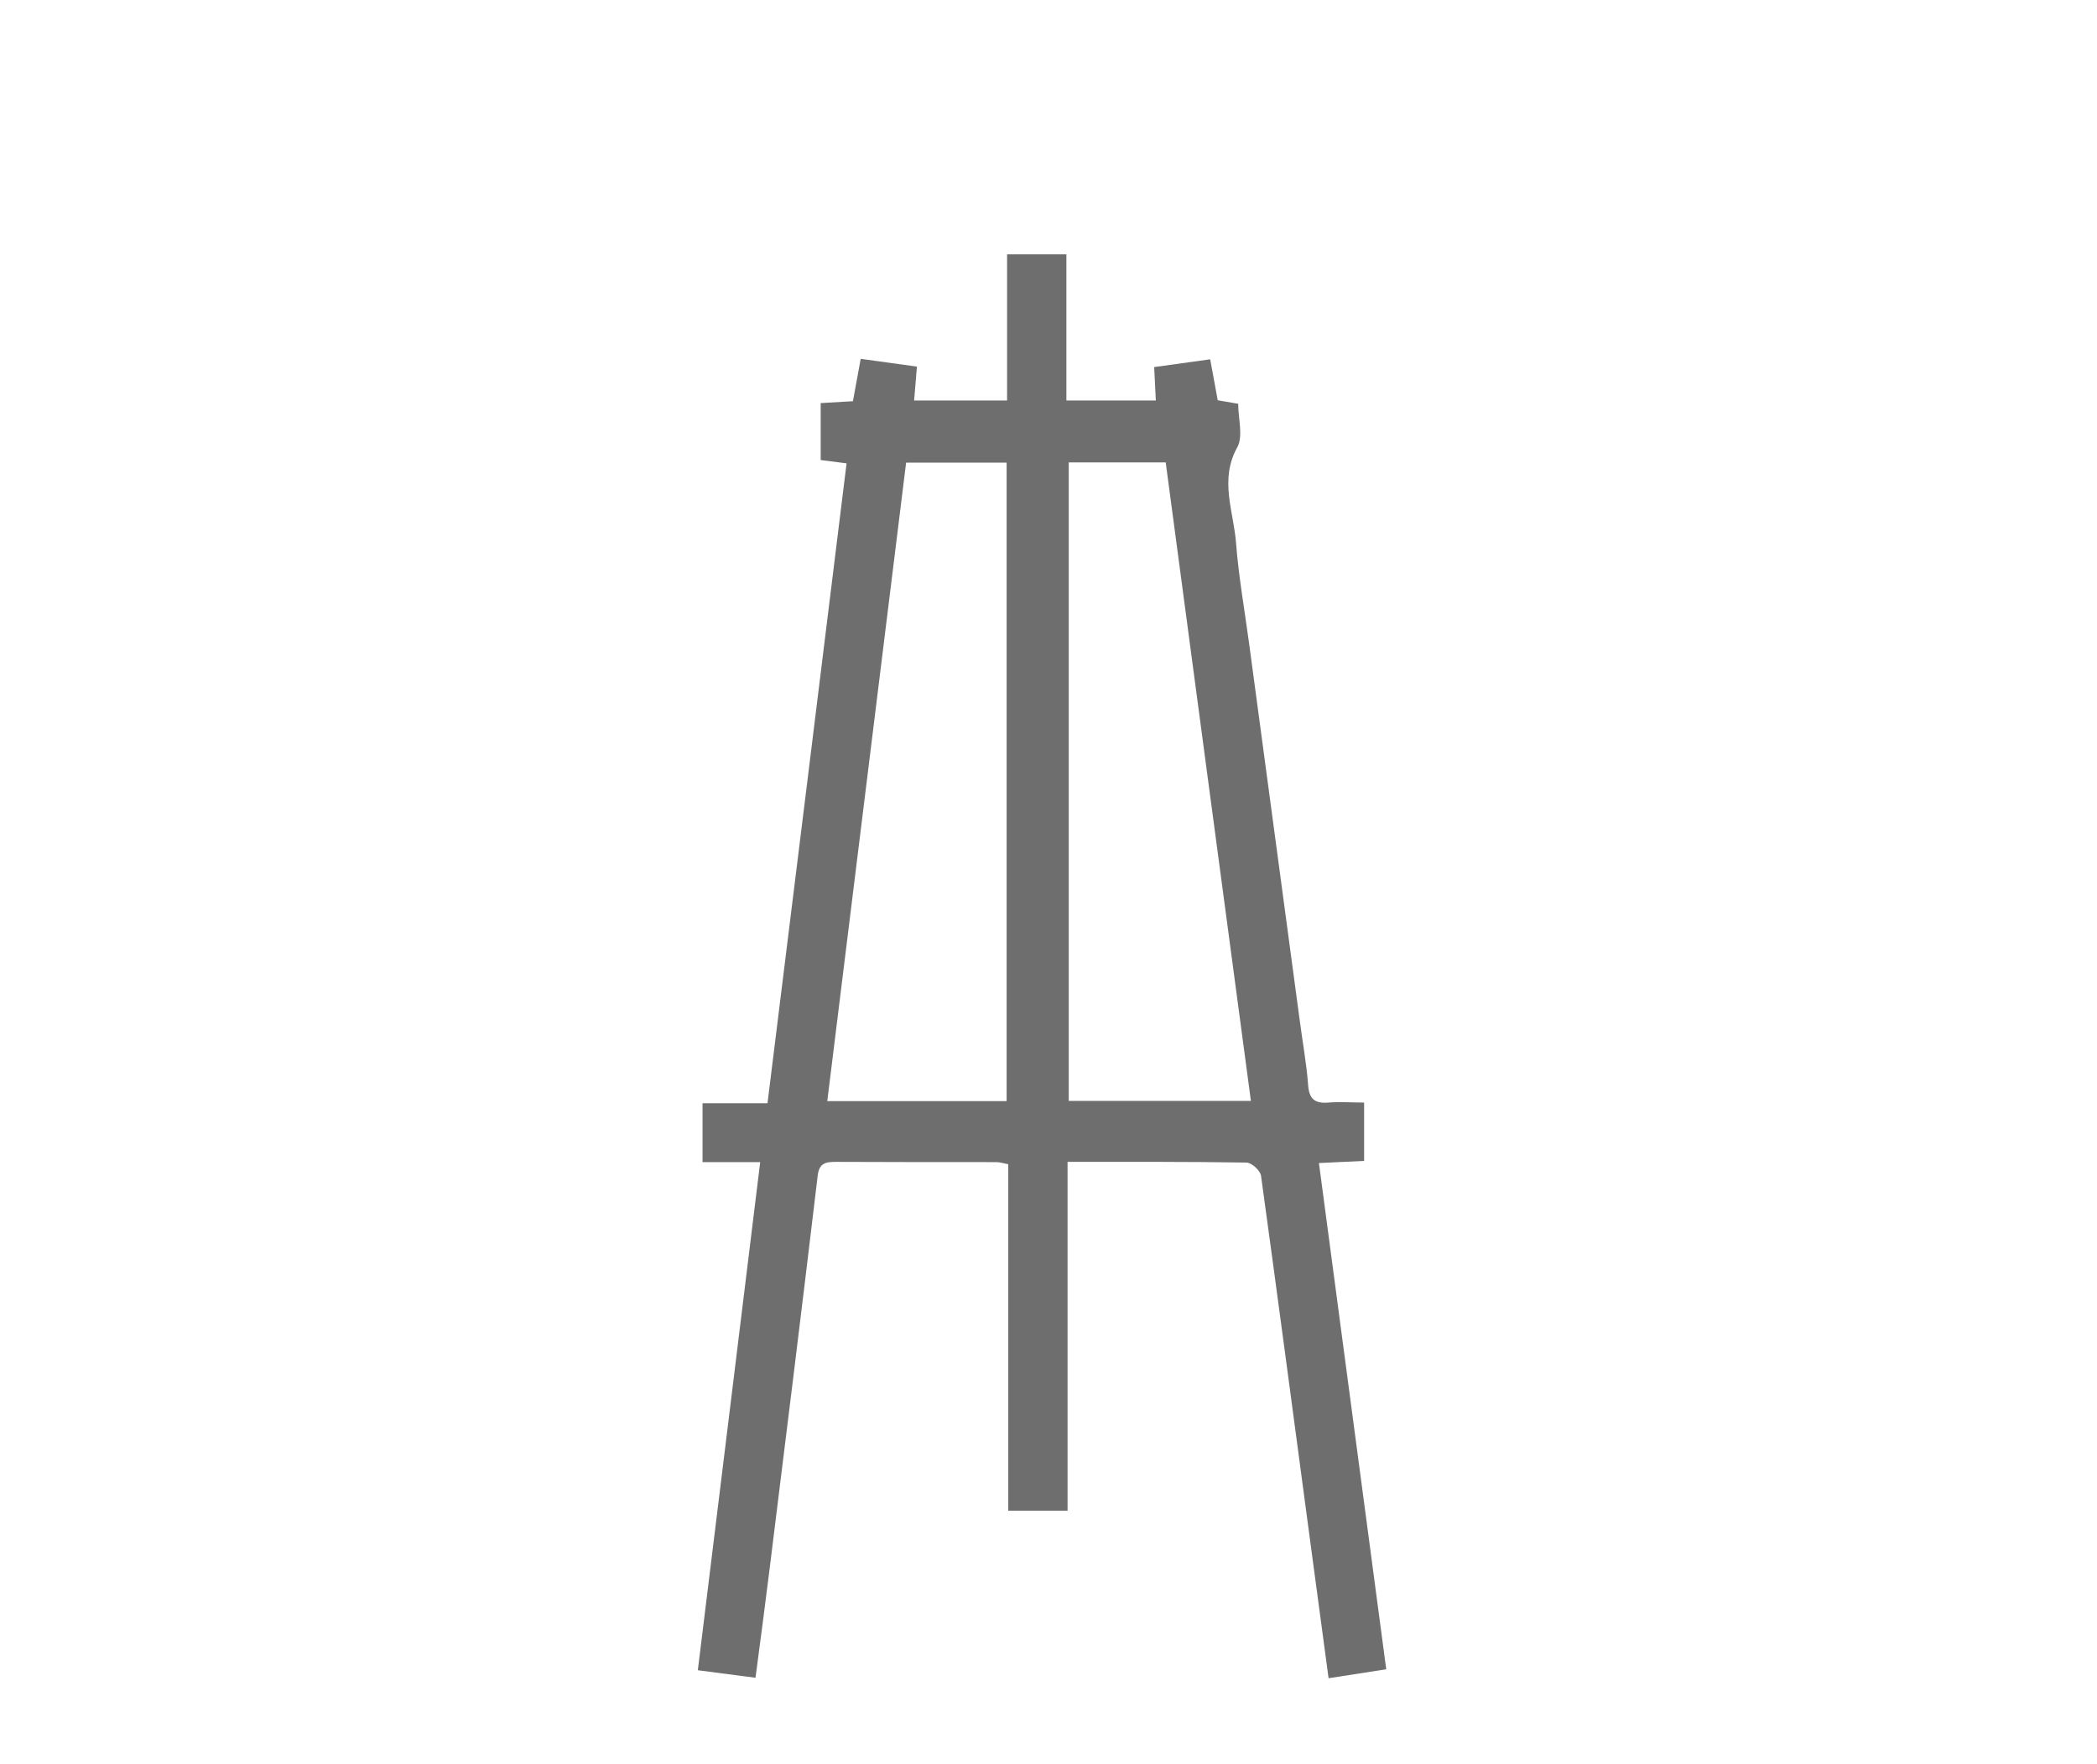 <?xml version="1.0" encoding="UTF-8"?><svg id="Layer_4" xmlns="http://www.w3.org/2000/svg" width="31.43mm" height="26.44mm" viewBox="0 0 89.1 74.94"><defs><style>.cls-1{fill:#6f6e6e;}</style></defs><path class="cls-1" d="M45.36,49.36v14.82h-2.52v-14.72c-.22-.04-.36-.09-.51-.09-2.26,0-4.53,0-6.79-.01-.44,0-.74,.03-.8,.61-.66,5.56-1.35,11.12-2.04,16.68-.19,1.53-.39,3.06-.6,4.63l-2.45-.32c.89-7.21,1.76-14.34,2.65-21.59h-2.45v-2.5h2.76c1.13-9.1,2.24-18.11,3.36-27.19l-1.1-.14v-2.42l1.37-.08,.33-1.8,2.39,.33-.12,1.44h3.95v-6.21h2.52v6.21h3.8l-.07-1.42,2.38-.33,.32,1.74,.87,.15c0,.64,.22,1.38-.04,1.85-.77,1.39-.15,2.73-.05,4.08,.11,1.42,.36,2.82,.55,4.23,.72,5.34,1.43,10.67,2.15,16.01,.12,.92,.29,1.84,.36,2.76,.04,.61,.28,.81,.87,.76,.48-.04,.98,0,1.51,0v2.48l-1.92,.09c.95,7.17,1.9,14.27,2.86,21.51l-2.45,.38c-.27-1.99-.53-3.94-.79-5.89-.69-5.15-1.37-10.31-2.08-15.46-.03-.22-.4-.56-.62-.56-2.48-.04-4.96-.03-7.58-.03Zm-2.59-2.59V19.65h-4.27l-3.35,27.13h7.62Zm2.64-27.13v27.13h7.74c-1.21-9.08-2.42-18.09-3.62-27.13h-4.12Z"/></svg>